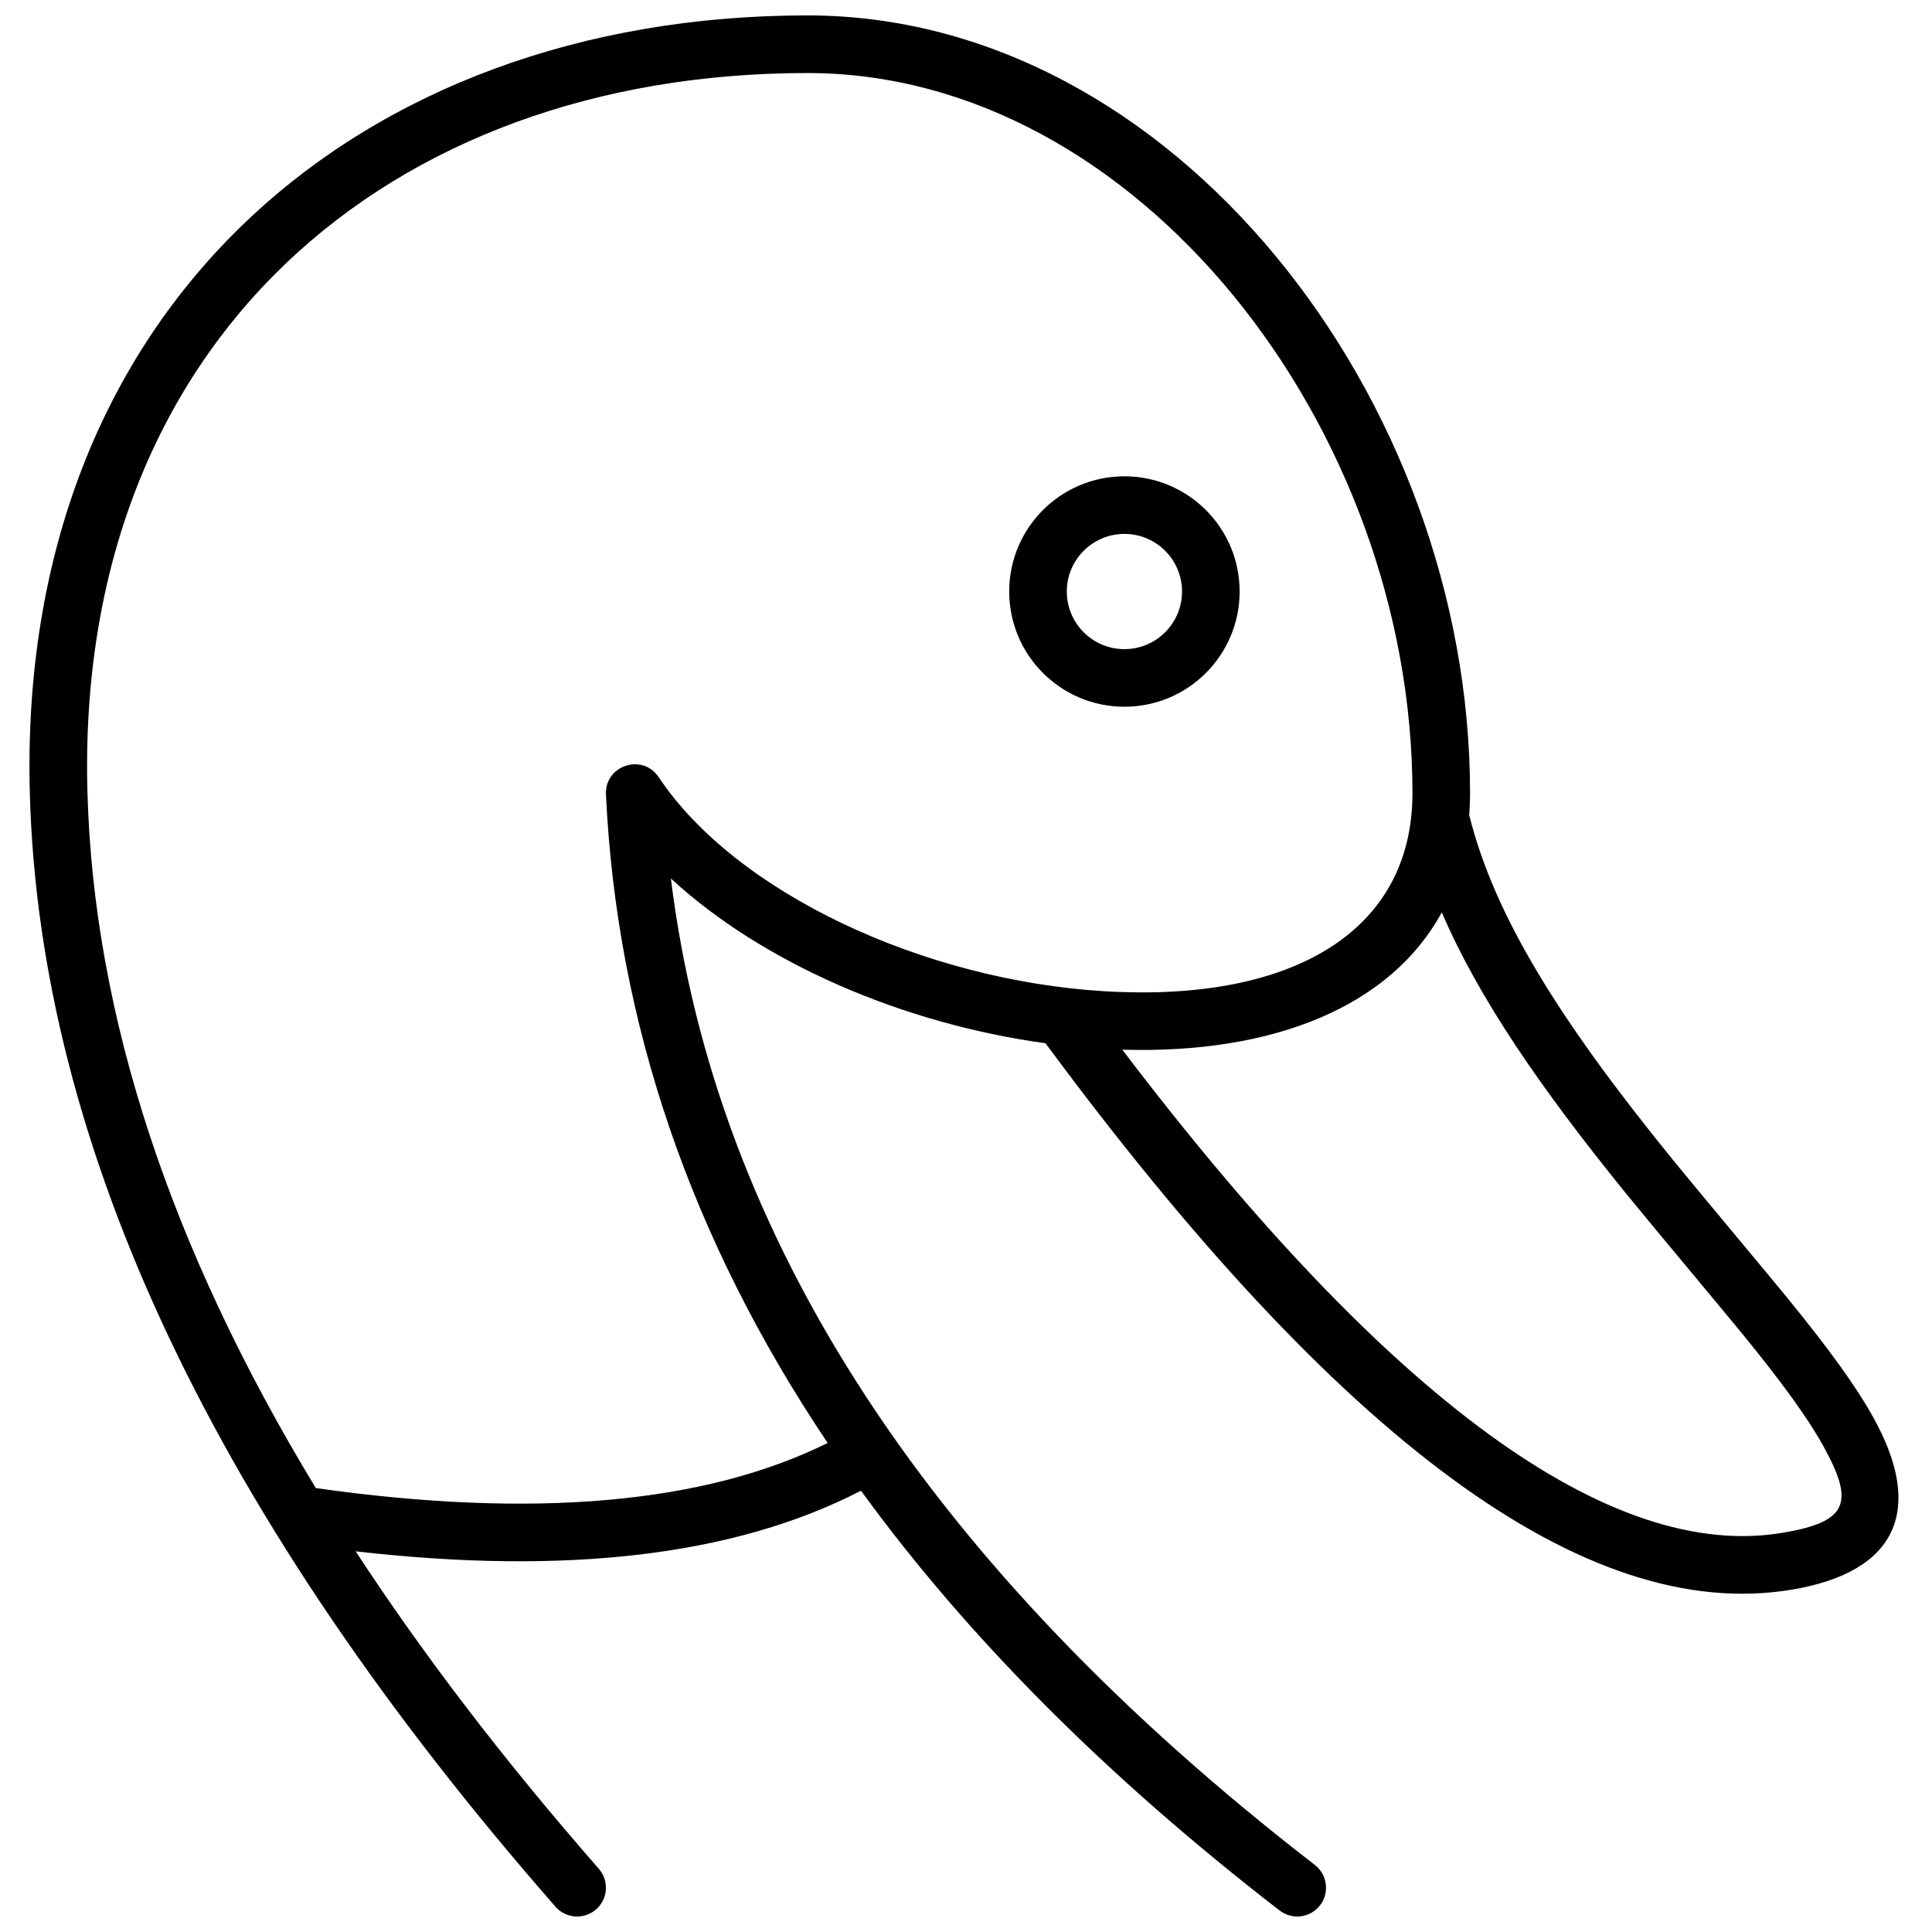 <?xml version="1.0" encoding="UTF-8"?>
<!-- Uploaded to: ICON Repo, www.iconrepo.com, Generator: ICON Repo Mixer Tools -->
<svg width="800px" height="800px" version="1.1" viewBox="144 144 512 512" xmlns="http://www.w3.org/2000/svg">
 <defs>
  <clipPath id="a">
   <path d="m151 148.09h497v503.81h-497z"/>
  </clipPath>
 </defs>
 <g clip-path="url(#a)">
  <path d="m238.25 555.11c18.039 27.605 39.516 55.648 64.438 84.129 2.777 3.172 2.453 7.996-0.719 10.773-3.172 2.773-7.996 2.453-10.77-0.719-90.133-103.01-136.69-201.29-139.29-294.89-3.57-128.54 86.789-206.32 206.1-206.32 96.875 0 175.57 101.54 175.57 206.11 0 1.988-0.074 3.938-0.215 5.844 6.676 26.684 23.824 54.23 53.812 91.137 5.781 7.117 26.461 31.828 30.617 36.938 10.949 13.453 18.016 23.148 22.758 31.711 13.215 23.859 6.711 40.715-21.75 45.457-54.594 9.102-120.03-39.652-197.73-144.81-37.867-5.18-75.012-21.285-99.277-43.656 11.773 95.391 68.496 182.47 170.65 261.41 3.336 2.578 3.953 7.371 1.375 10.707s-7.371 3.949-10.707 1.371c-45.723-35.328-82.715-72.418-110.94-111.25-33.344 17.219-77.996 22.484-133.93 16.059zm66.336-200.55c-0.371-7.734 9.68-11.039 13.977-4.598 20.406 30.613 70.07 53.844 118.15 56.727 49.648 2.981 81.602-15.777 81.602-52.492 0-96.863-72.832-190.84-160.3-190.84-111.27 0-194.16 71.348-190.84 190.62 1.641 59.078 21.777 120.54 60.523 184.38 57.945 8.215 103.15 4.125 135.64-11.953-36.25-53.992-55.871-111.29-58.754-171.85zm136.84 67.621c70.902 93.336 129.61 135.59 174.87 128.04 17.391-2.898 19.297-7.848 10.906-23-4.191-7.57-10.828-16.672-21.242-29.473-4.07-5-24.754-29.719-30.625-36.945-23.52-28.945-39.578-52.543-49.25-75.023-13.598 25.012-44.66 37.57-84.66 36.398zm0.559-90.887c-16.863 0-30.535-13.672-30.535-30.535s13.672-30.531 30.535-30.531 30.531 13.668 30.531 30.531-13.668 30.535-30.531 30.535zm0-15.266c8.43 0 15.266-6.836 15.266-15.27 0-8.43-6.836-15.266-15.266-15.266-8.434 0-15.27 6.836-15.27 15.266 0 8.434 6.836 15.27 15.27 15.27z"/>
 </g>
</svg>
